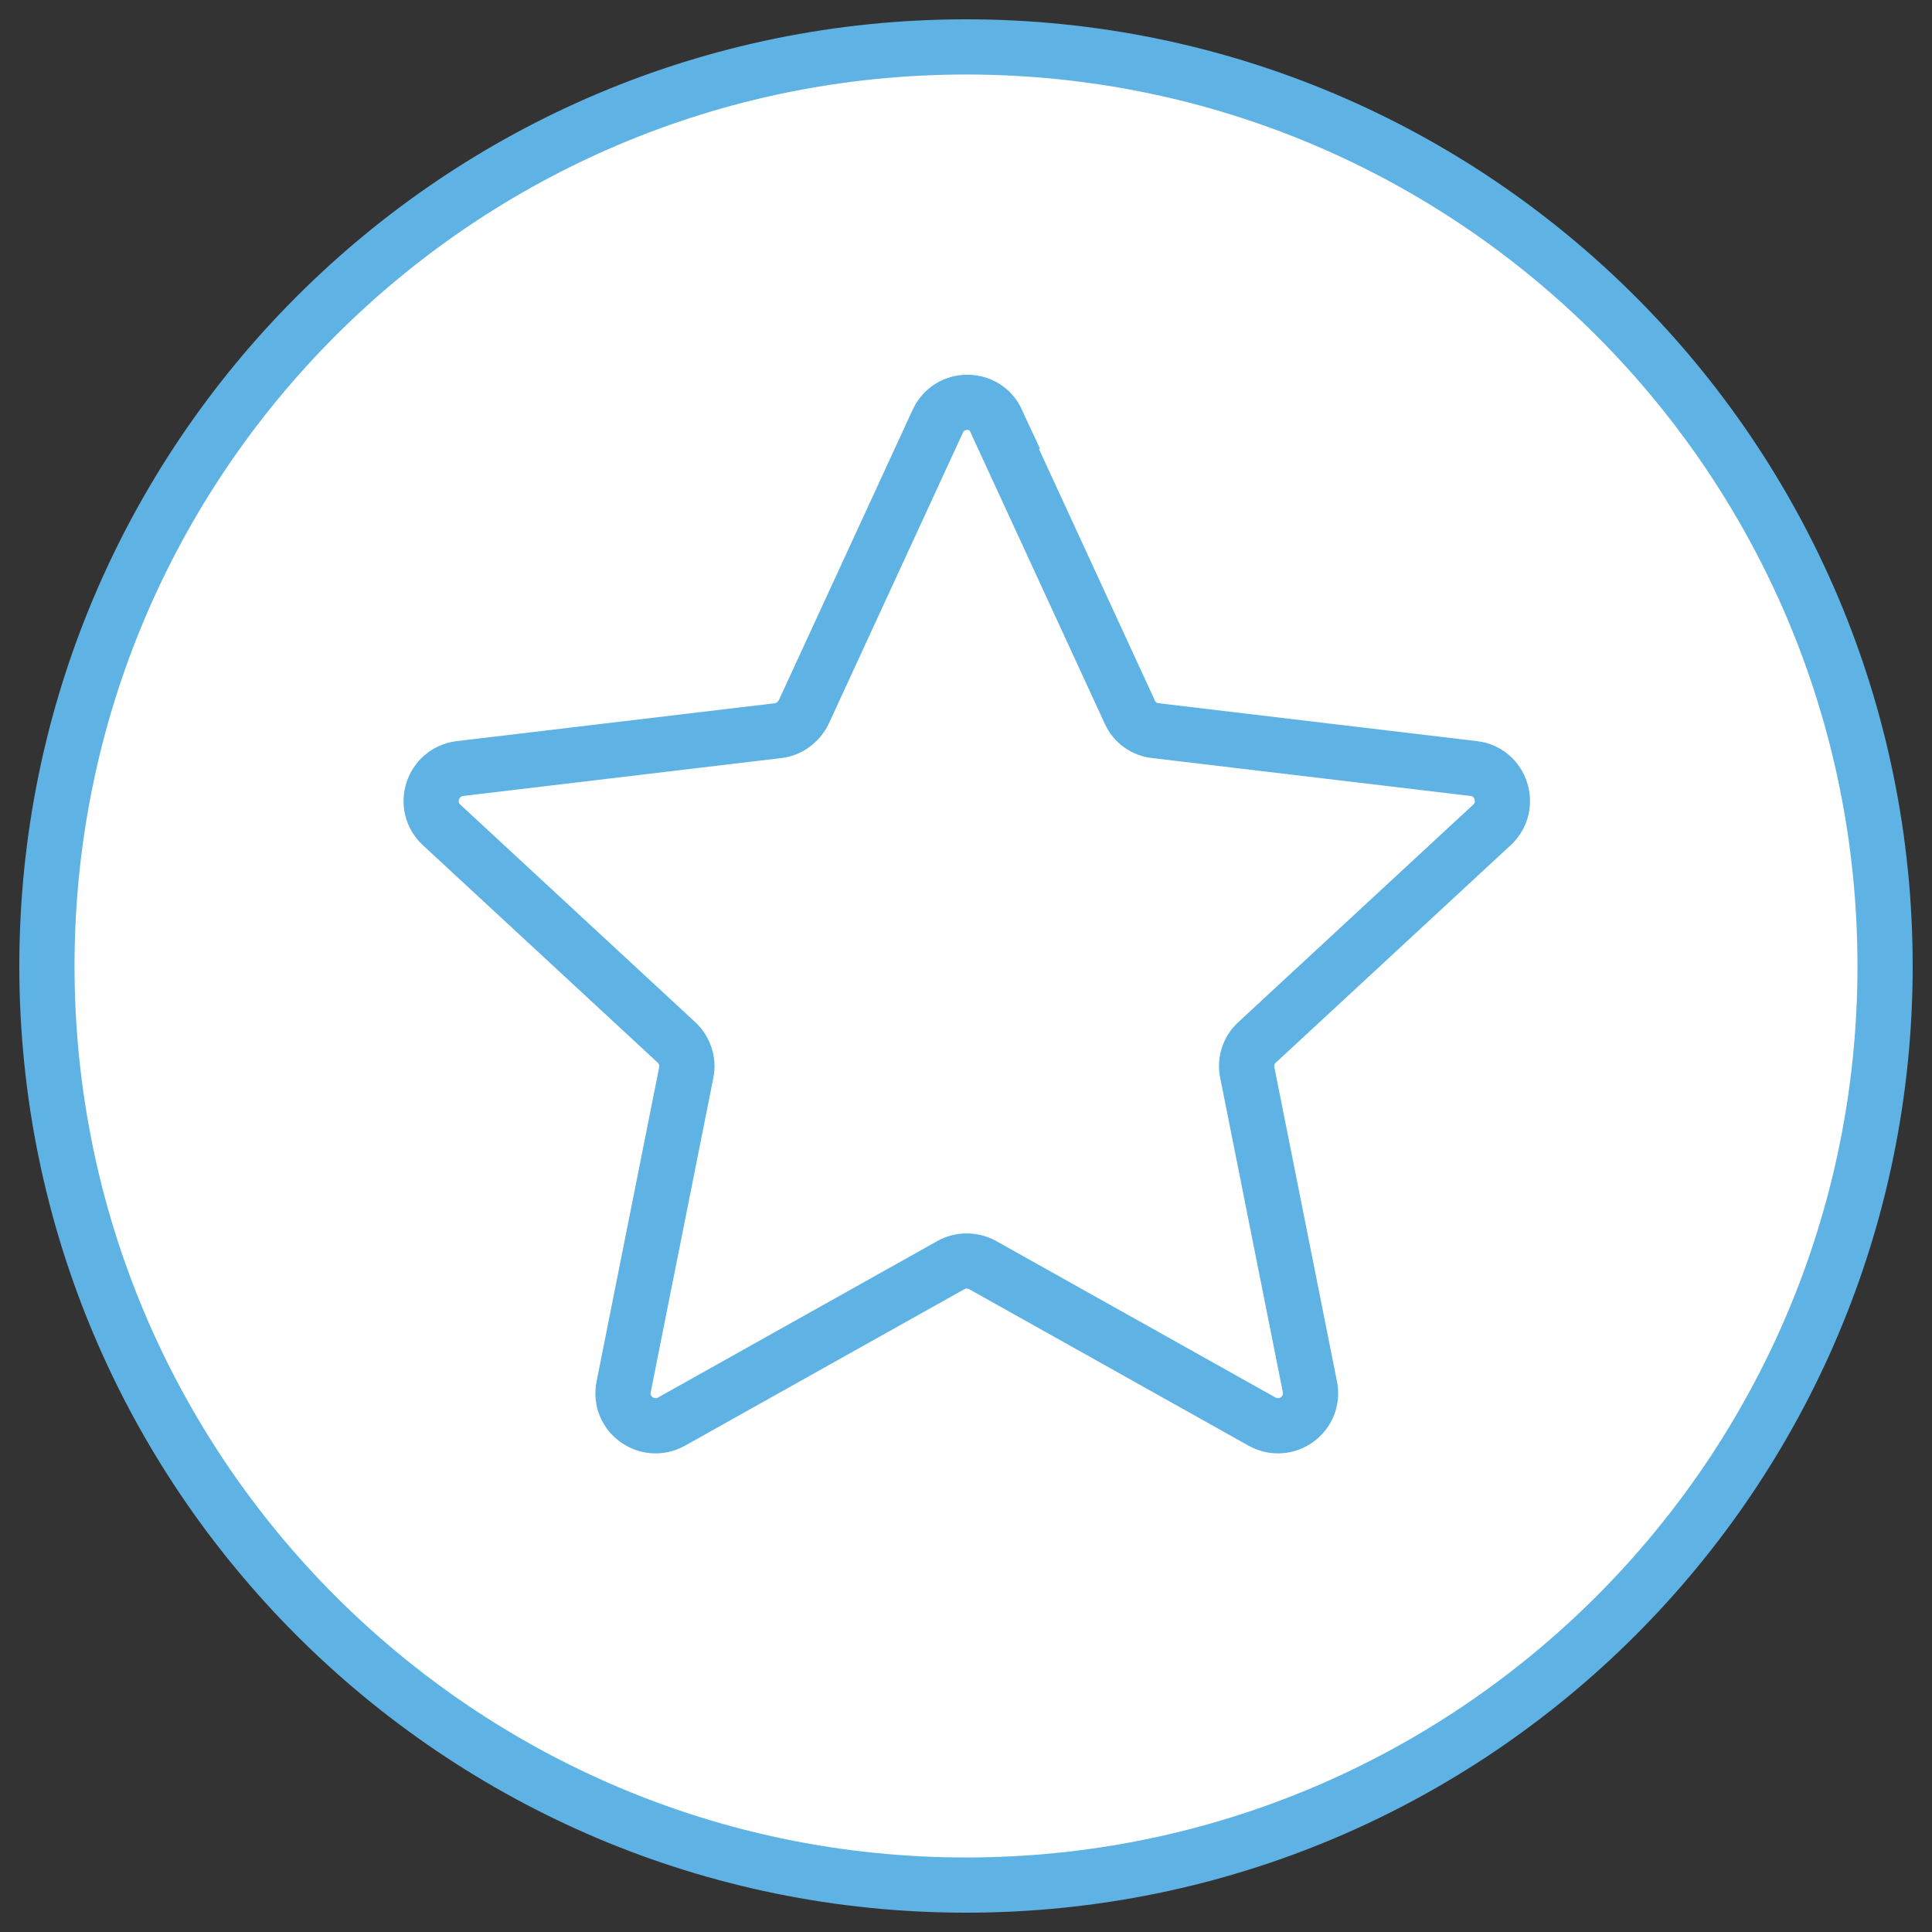 <svg width="35" height="35" viewBox="0 0 35 35" fill="none" xmlns="http://www.w3.org/2000/svg">
<rect x="0" y="0" width="35" height="35" fill="#333333" stroke="none"/>
<g clip-path="url(#clip0_745_33171)">
<path d="M34.15 17.5C34.15 26.695 26.695 34.15 17.5 34.15C8.304 34.15 0.85 26.695 0.85 17.5C0.85 8.304 8.304 0.85 17.5 0.85C26.695 0.85 34.15 8.304 34.15 17.5Z" fill="white" stroke="#5EB3E4"></path>
<path d="M18.039 7.63L20.468 12.901C20.552 13.09 20.727 13.216 20.937 13.237L26.698 13.923C27.195 13.979 27.398 14.602 27.027 14.945L22.771 18.886C22.617 19.026 22.554 19.236 22.596 19.432L23.73 25.123C23.828 25.62 23.303 25.998 22.862 25.753L17.801 22.918C17.619 22.82 17.402 22.82 17.227 22.918L12.166 25.753C11.725 25.998 11.2 25.62 11.298 25.123L12.432 19.432C12.474 19.229 12.404 19.026 12.257 18.886L8.001 14.945C7.63 14.602 7.833 13.986 8.33 13.923L14.091 13.237C14.294 13.216 14.469 13.083 14.56 12.901L16.989 7.63C17.199 7.175 17.85 7.175 18.06 7.63H18.039Z" fill="white" stroke="#5EB3E4" stroke-miterlimit="10"></path>
</g>
<defs>
<clipPath id="clip0_745_33171">
<rect width="35" height="35" fill="white"></rect>
</clipPath>
</defs>
</svg>
